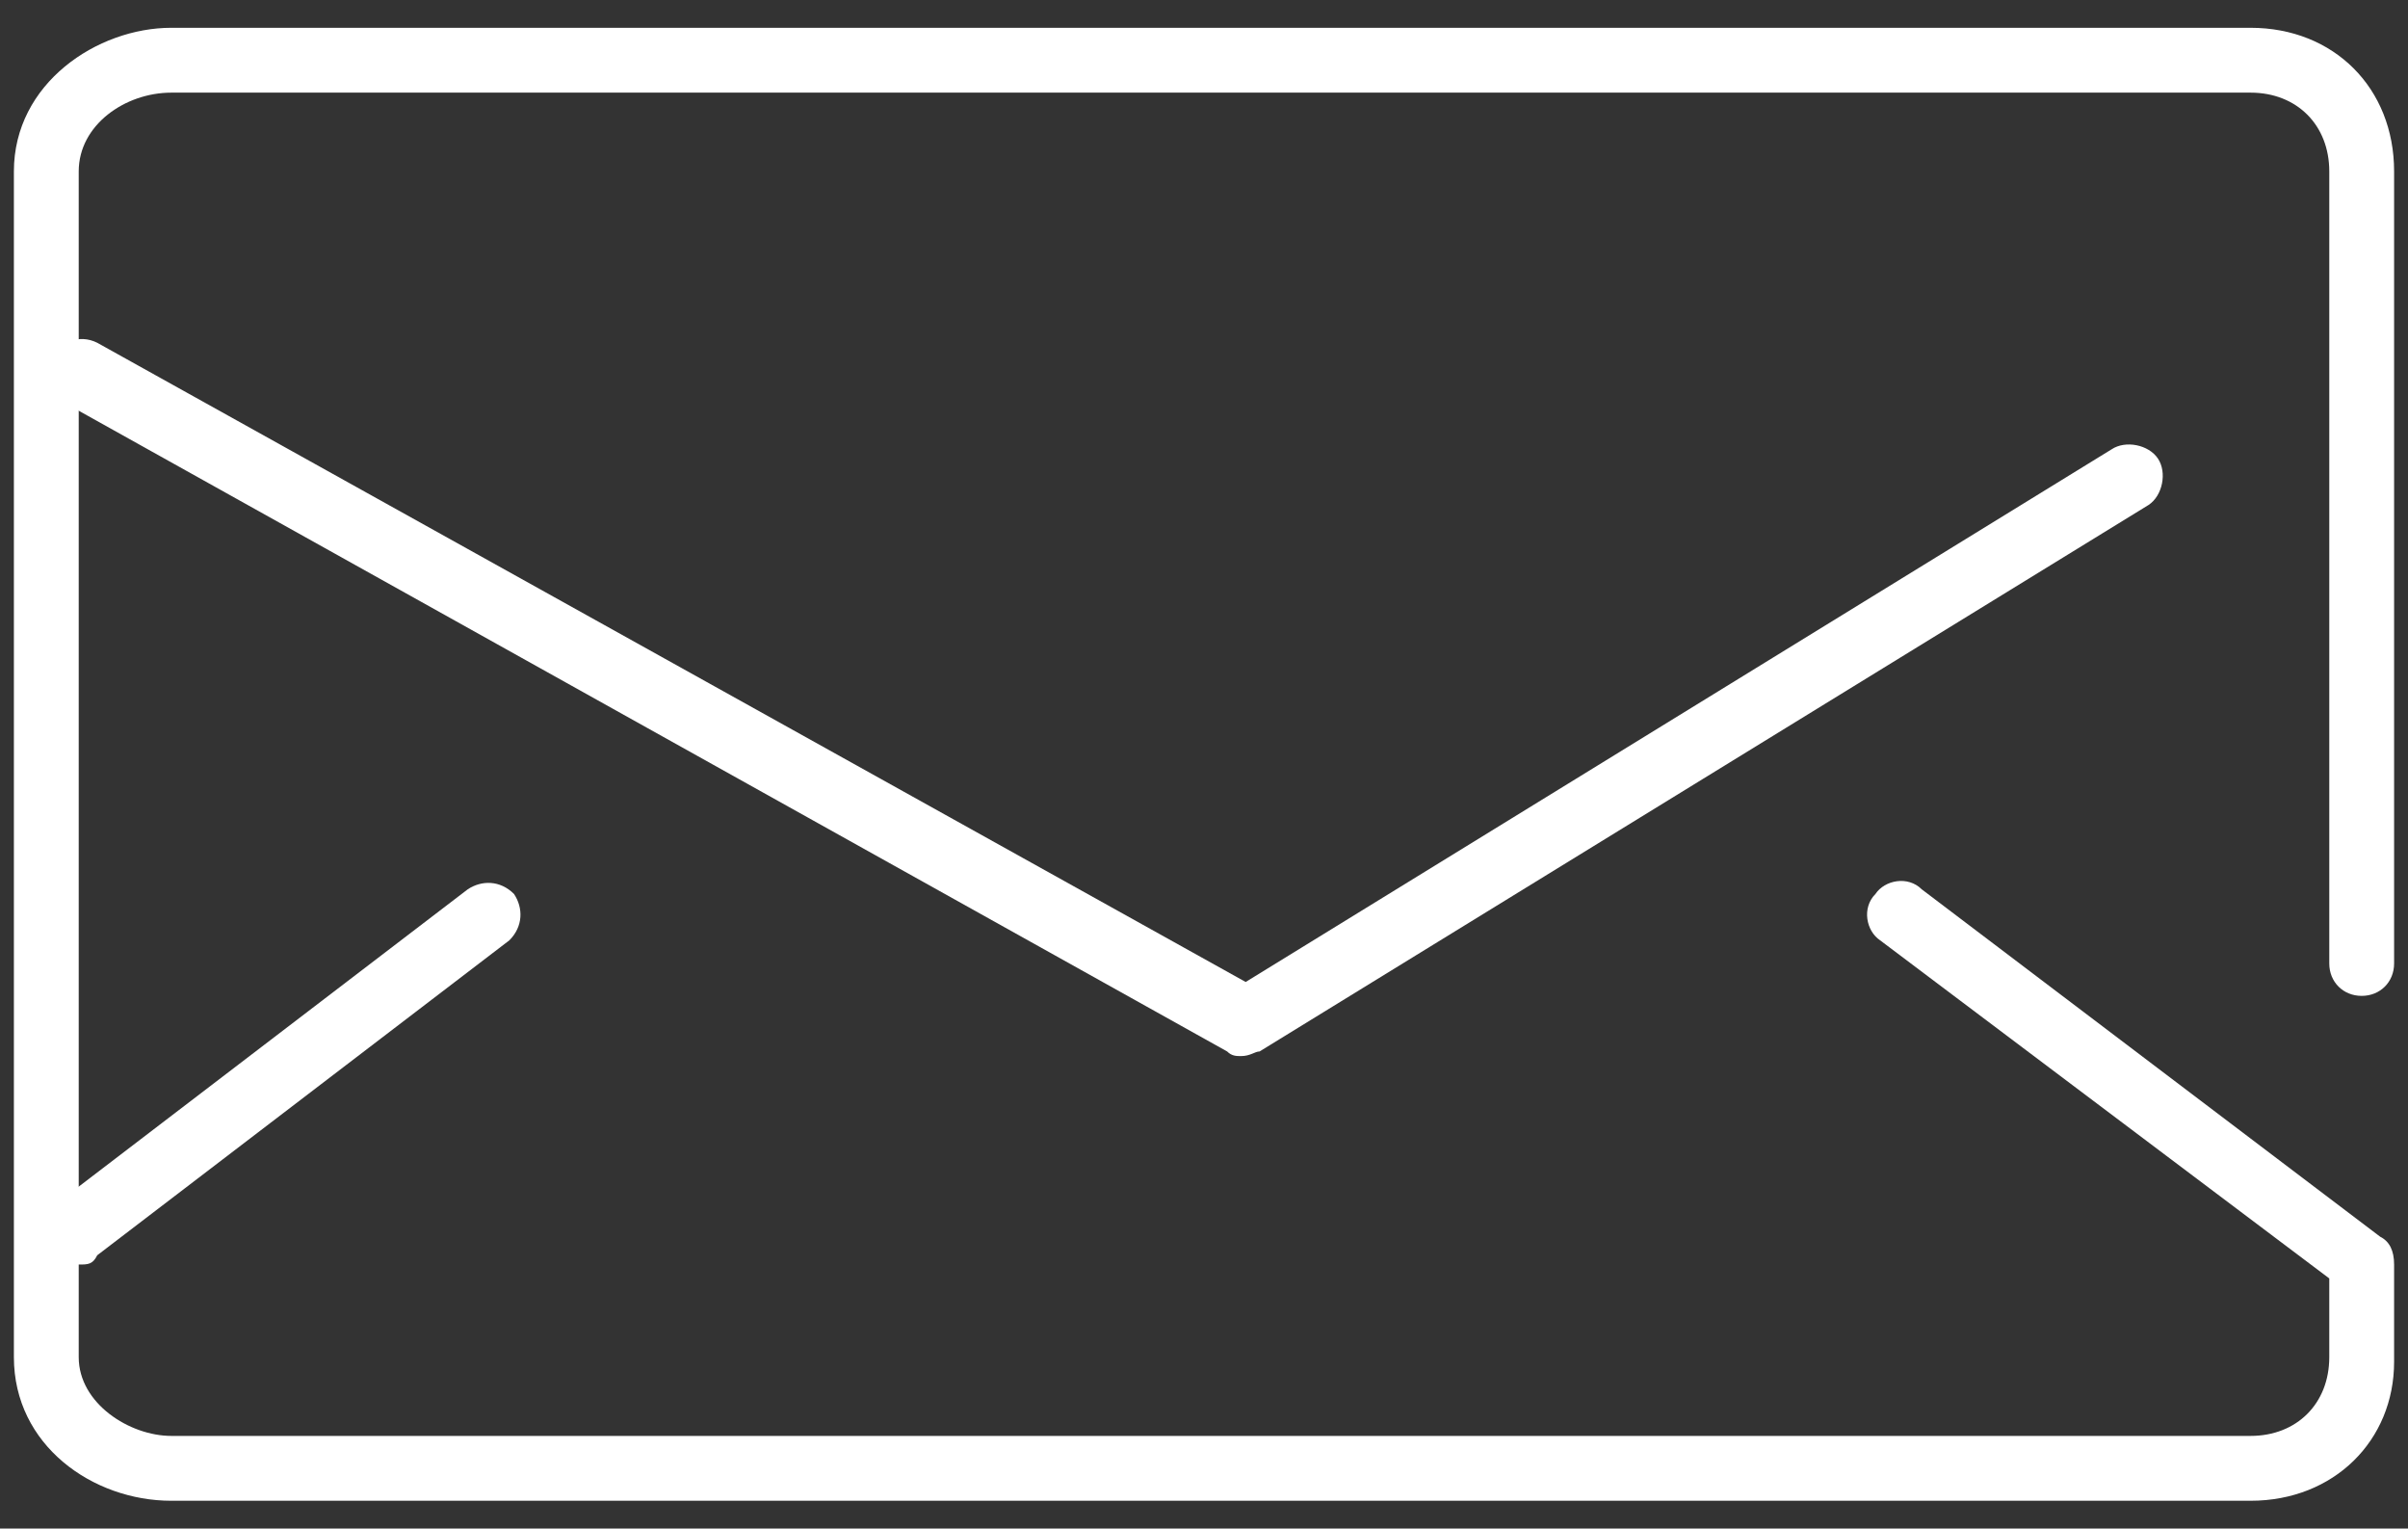 <?xml version="1.0" encoding="utf-8"?>
<!-- Generator: Adobe Illustrator 25.2.3, SVG Export Plug-In . SVG Version: 6.00 Build 0)  -->
<svg version="1.1" id="Layer_2" xmlns="http://www.w3.org/2000/svg" xmlns:xlink="http://www.w3.org/1999/xlink" x="0px" y="0px"
	 viewBox="0 0 52 33" style="enable-background:new 0 0 52 33;" xml:space="preserve">
<rect x="0" y="0" width="52" height="33" fill="#333333" stroke="none"/>
<style type="text/css">
	.st0{fill:#FFFFFF;}
</style>
<path class="st0" d="M26.8,22.8c-0.1,0-0.2,0-0.3-0.1L1.4,8.7C1,8.5,0.9,8,1.1,7.7c0.2-0.3,0.6-0.5,1-0.3l24.8,13.8L45.6,9.7
	c0.3-0.2,0.8-0.1,1,0.2c0.2,0.3,0.1,0.8-0.2,1L27.2,22.7C27.1,22.7,27,22.8,26.8,22.8z"/>
<path class="st0" d="M1.7,27.3c-0.2,0-0.4-0.1-0.6-0.3c-0.2-0.3-0.2-0.7,0.1-1l8.9-6.8c0.3-0.2,0.7-0.2,1,0.1c0.2,0.3,0.2,0.7-0.1,1
	l-8.9,6.8C2,27.3,1.9,27.3,1.7,27.3z"/>
<path class="st0" d="M48.6,32.4H3.7c-1.7,0-3.4-1.2-3.4-3.1V3.7c0-1.9,1.8-3.1,3.4-3.1h44.9c1.8,0,3.1,1.3,3.1,3.1v17.1
	c0,0.4-0.3,0.7-0.7,0.7s-0.7-0.3-0.7-0.7V3.7c0-1-0.7-1.7-1.7-1.7H3.7c-1,0-2,0.7-2,1.7v25.6c0,1,1.1,1.7,2,1.7h44.9
	c1,0,1.7-0.7,1.7-1.7v-1.7l-9.7-7.3c-0.3-0.2-0.4-0.7-0.1-1c0.2-0.3,0.7-0.4,1-0.1l9.9,7.5c0.2,0.1,0.3,0.3,0.3,0.6v2.1
	C51.7,31.1,50.4,32.4,48.6,32.4z"/>
</svg>
